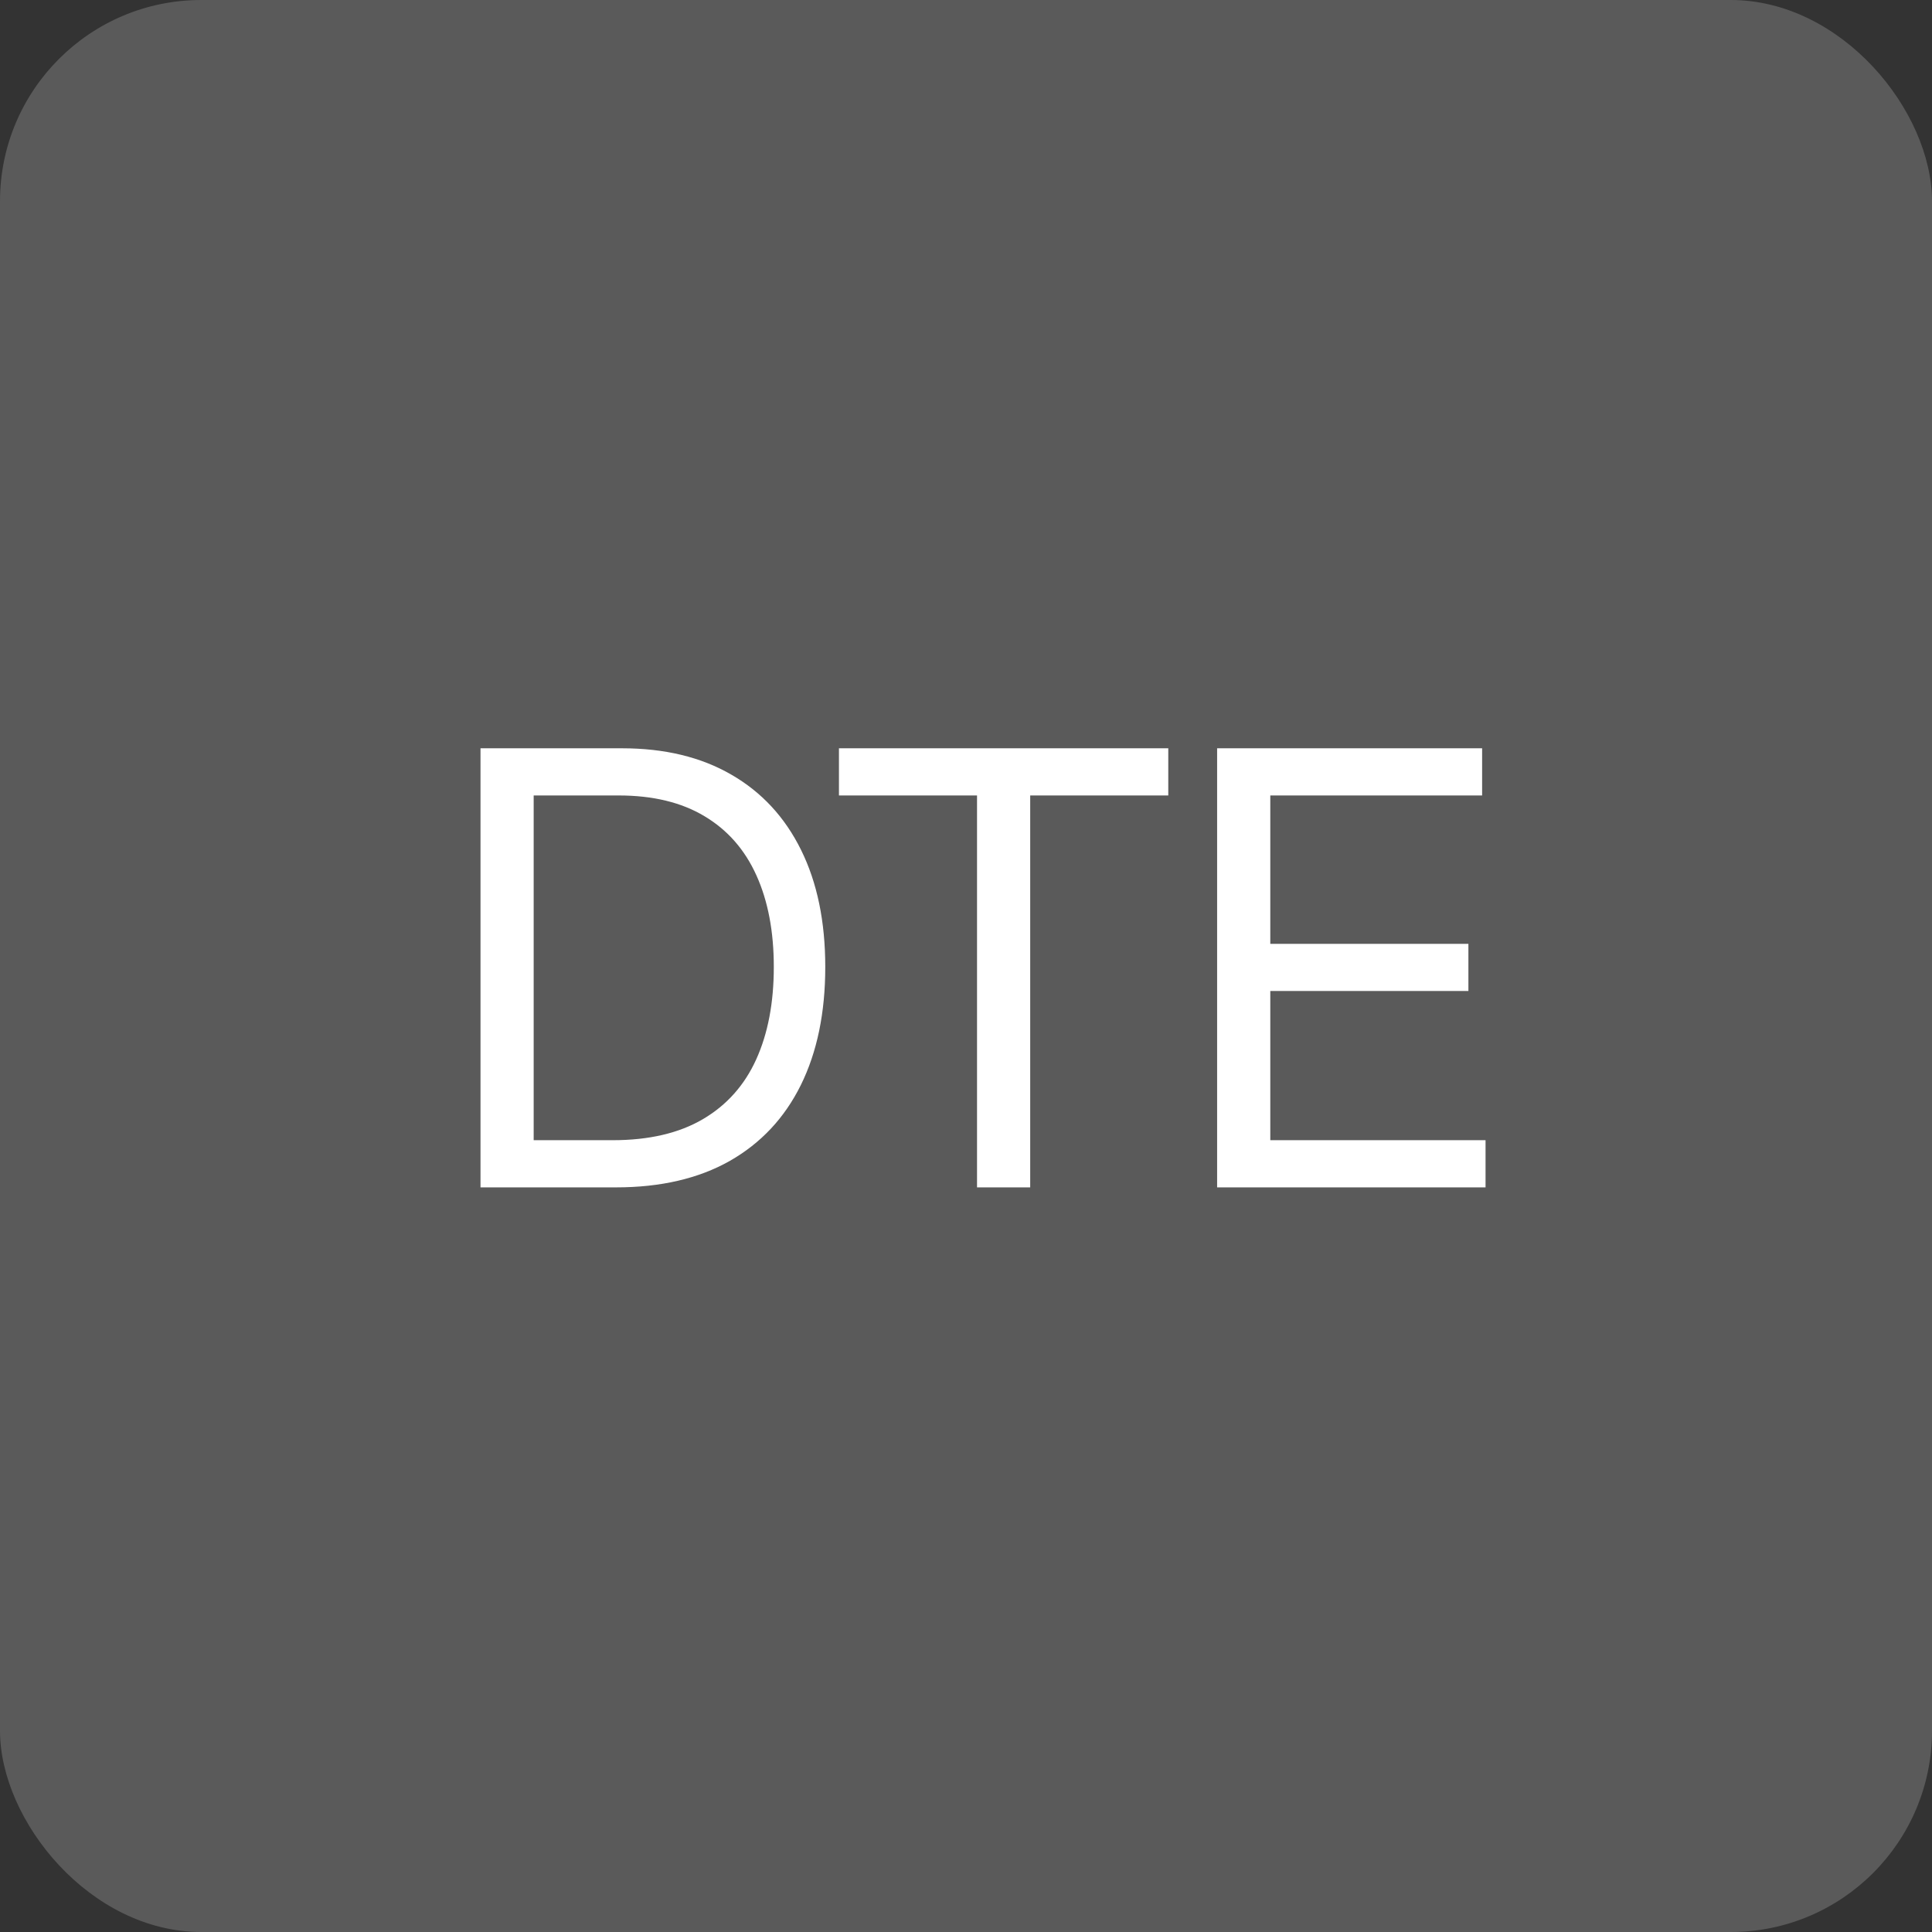 <?xml version="1.0" encoding="UTF-8"?> <svg xmlns="http://www.w3.org/2000/svg" width="96" height="96" viewBox="0 0 96 96" fill="none"><rect x="0" y="0" width="96" height="96" fill="#333333" stroke="none"/><rect width="96" height="96" rx="10" fill="#5A5A5A"></rect><path d="M30.609 59H23.876V37.182H30.907C33.024 37.182 34.835 37.619 36.34 38.492C37.846 39.359 39 40.605 39.803 42.231C40.605 43.851 41.007 45.79 41.007 48.048C41.007 50.321 40.602 52.278 39.792 53.918C38.983 55.552 37.804 56.809 36.255 57.69C34.707 58.563 32.825 59 30.609 59ZM26.518 56.656H30.439C32.242 56.656 33.737 56.308 34.924 55.612C36.11 54.916 36.994 53.925 37.576 52.64C38.159 51.354 38.45 49.824 38.45 48.048C38.45 46.287 38.162 44.771 37.587 43.499C37.012 42.221 36.152 41.241 35.009 40.559C33.865 39.87 32.441 39.526 30.737 39.526H26.518V56.656ZM41.687 39.526V37.182H58.051V39.526H51.19V59H48.548V39.526H41.687ZM60.478 59V37.182H73.646V39.526H63.12V46.898H72.964V49.242H63.12V56.656H73.816V59H60.478Z" fill="white"></path></svg> 